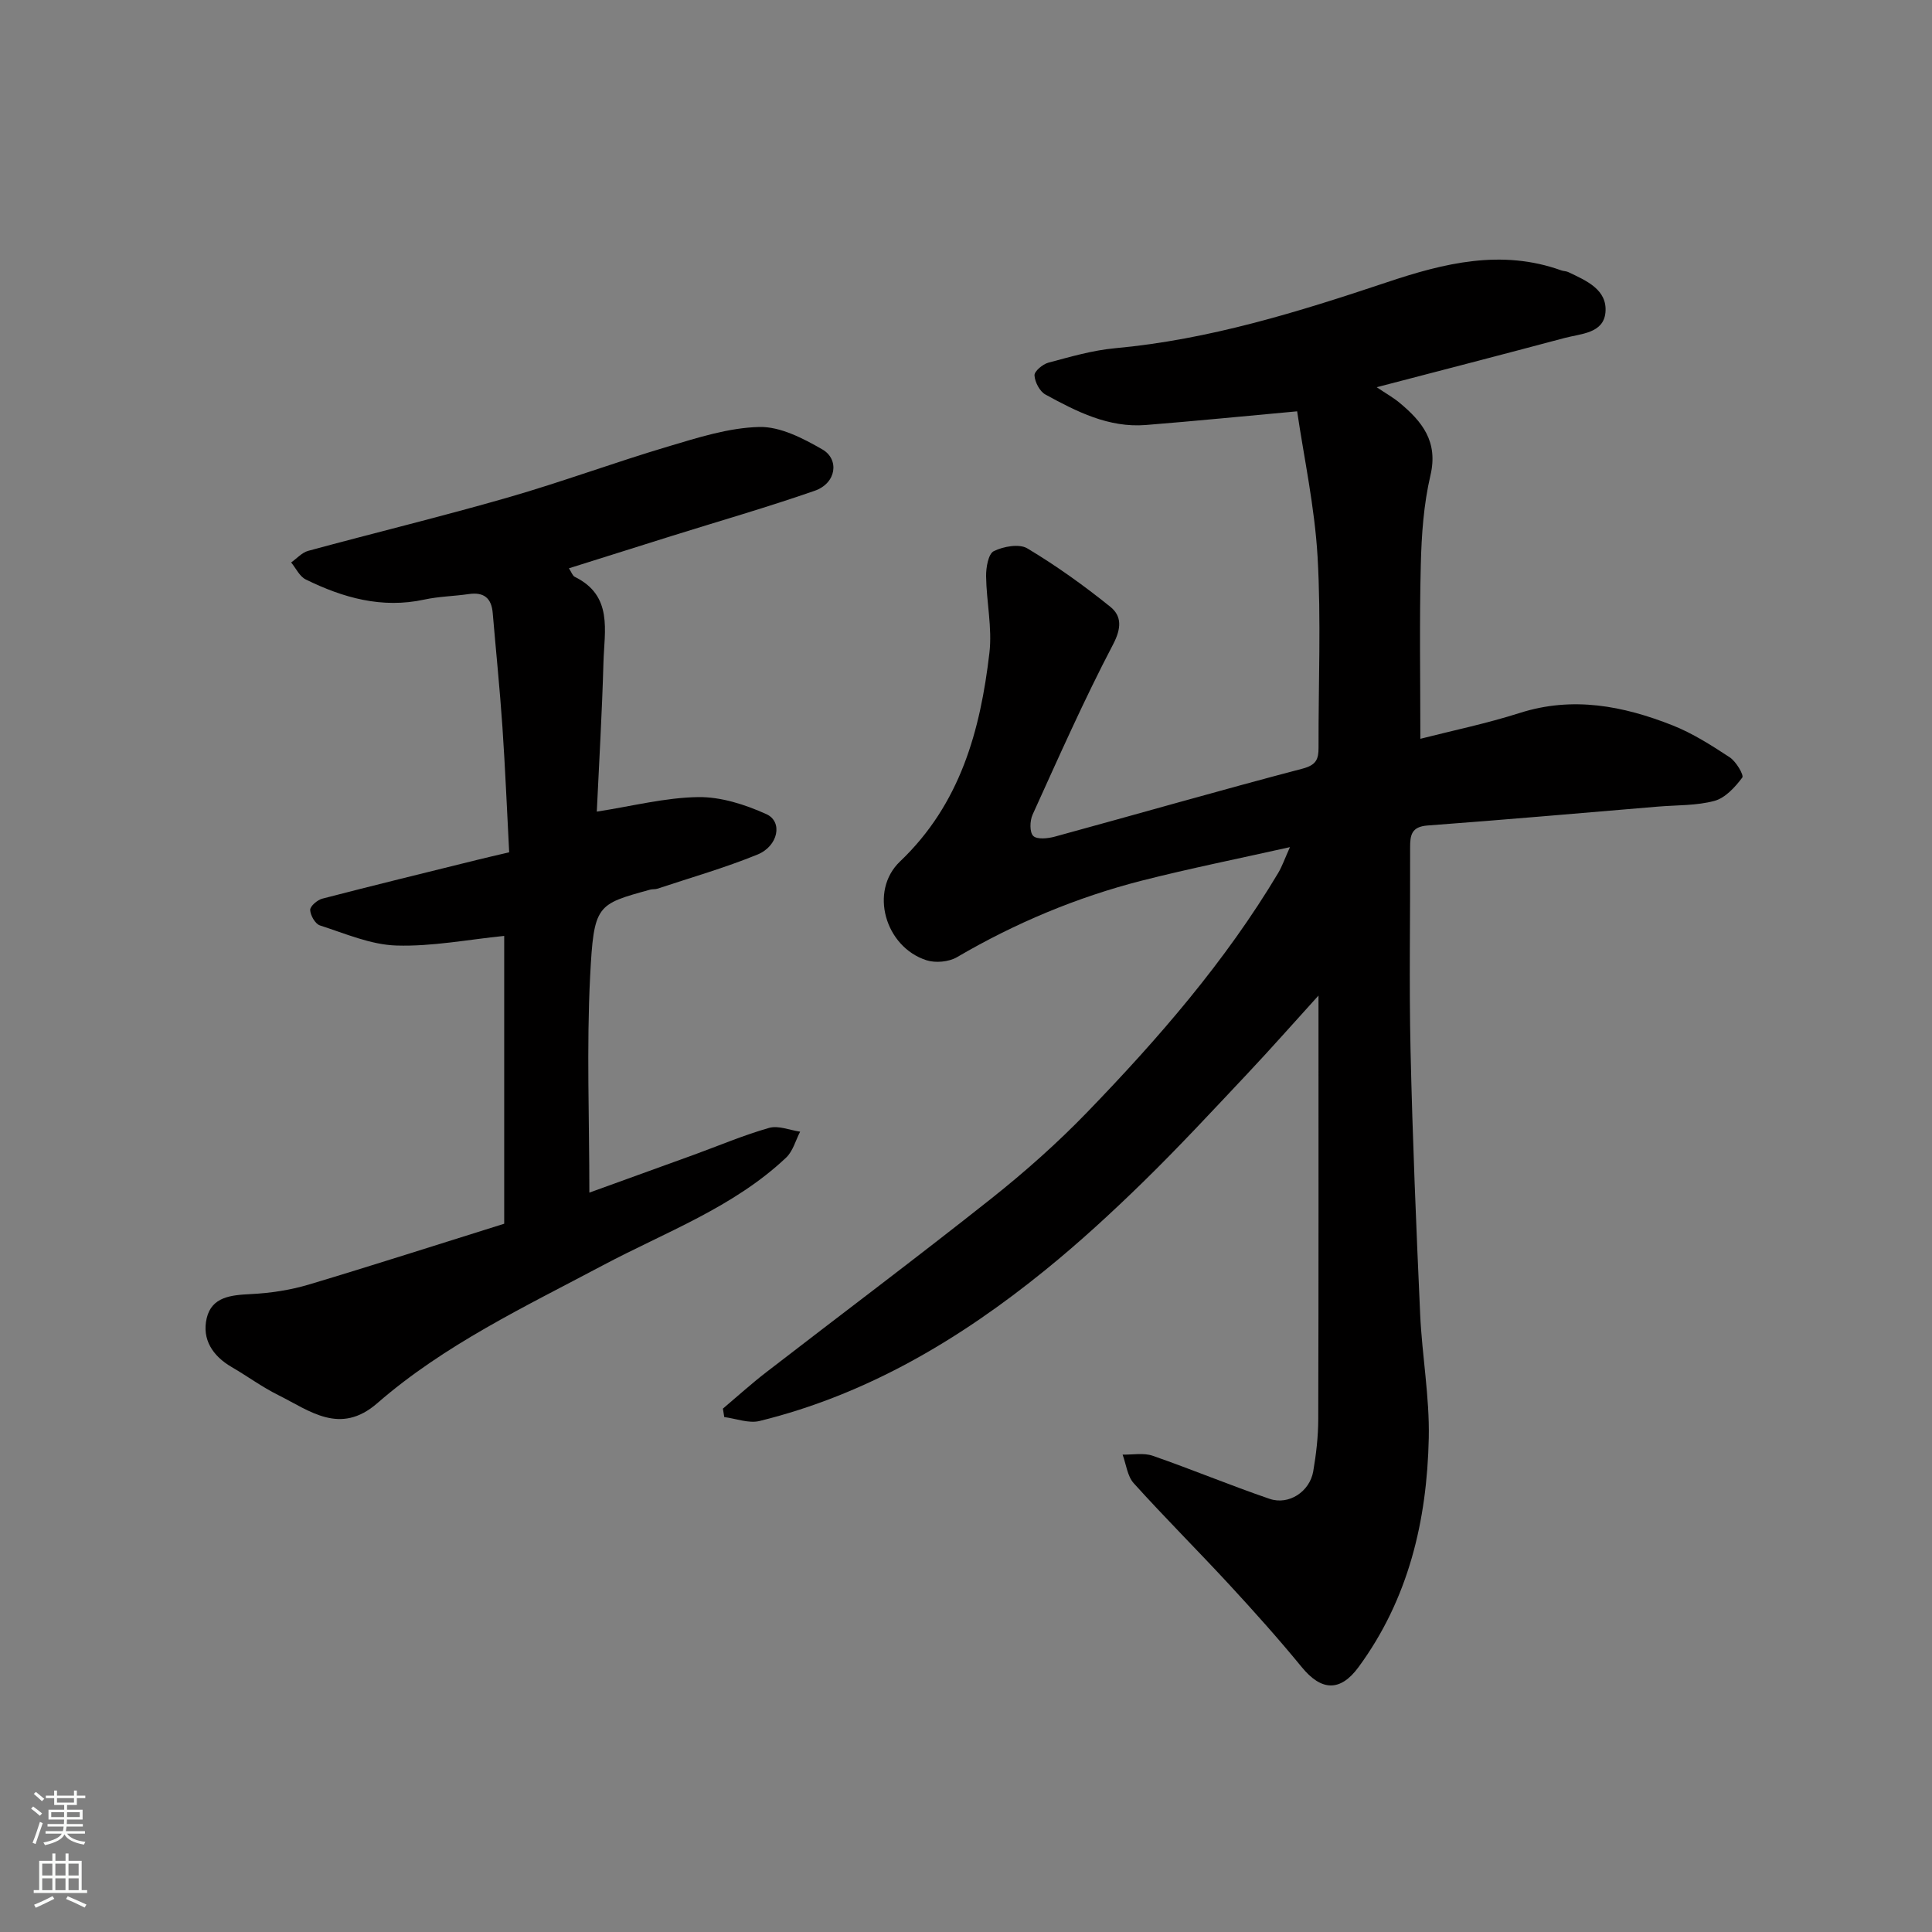 <svg enable-background="new 0 0 400 400" viewBox="0 0 400 400" xmlns="http://www.w3.org/2000/svg"><rect x="0" y="0" width="400" height="400" fill="#808080" stroke="none"/><path d="m149.67 291.64c2.97-2.51 5.85-5.12 8.93-7.5 15.53-12 31.24-23.78 46.62-35.98 6.97-5.53 13.68-11.49 19.86-17.88 14.74-15.25 28.63-31.24 39.56-49.55.82-1.38 1.35-2.94 2.43-5.34-10.71 2.4-20.75 4.41-30.65 6.93-13.5 3.45-26.24 8.8-38.3 15.86-1.68.98-4.43 1.23-6.3.63-8.56-2.74-11.92-14.32-5.48-20.45 12.47-11.88 16.63-27.08 18.51-43.22.6-5.18-.62-10.56-.69-15.85-.02-1.8.46-4.62 1.59-5.18 2-.98 5.27-1.58 6.95-.57 6 3.59 11.73 7.7 17.18 12.09 2.36 1.9 2.34 4.41.57 7.79-6.03 11.51-11.29 23.42-16.67 35.26-.57 1.26-.63 3.63.14 4.39.79.77 3 .54 4.42.16 17.11-4.67 34.15-9.58 51.3-14.08 2.87-.75 3.36-1.95 3.35-4.38-.04-13.17.55-26.37-.2-39.49-.6-10.34-2.83-20.59-4.23-30.12-11.14 1.02-21.21 2.02-31.3 2.83-7.71.62-14.35-2.77-20.82-6.31-1.18-.65-2.18-2.57-2.26-3.96-.05-.85 1.69-2.31 2.86-2.63 4.54-1.21 9.13-2.56 13.79-2.99 19.5-1.78 37.98-7.52 56.41-13.69 11.73-3.93 23.65-6.88 36.01-2.43.46.17 1 .14 1.44.35 3.71 1.77 8.13 3.61 7.7 8.36-.4 4.36-5.12 4.39-8.48 5.29-12.72 3.4-25.47 6.69-38.88 10.19 1.93 1.3 3.42 2.13 4.72 3.21 4.69 3.89 8.05 8.04 6.41 15.03-1.41 6.02-1.85 12.35-2 18.57-.3 11.9-.09 23.82-.09 35.98 6.49-1.66 13.65-3.14 20.58-5.35 10.98-3.5 21.41-1.47 31.62 2.56 4.18 1.65 8.08 4.15 11.86 6.63 1.31.86 2.97 3.68 2.59 4.19-1.49 1.98-3.51 4.21-5.75 4.82-3.74 1.01-7.79.86-11.72 1.19-15.89 1.33-31.78 2.73-47.69 3.91-3.35.25-3.62 2-3.61 4.61.05 14-.23 28.01.09 42 .41 18.21 1.17 36.41 1.99 54.61.39 8.54 1.96 17.08 1.78 25.59-.36 17.08-4.18 33.34-14.55 47.45-3.79 5.16-7.71 4.92-11.73.01-4.8-5.86-9.87-11.52-15.01-17.09-6.53-7.07-13.35-13.86-19.79-21-1.33-1.47-1.57-3.93-2.31-5.93 2.09.05 4.35-.41 6.23.24 8.12 2.82 16.08 6.14 24.21 8.92 3.98 1.36 8.3-1.49 9.03-5.69.61-3.55 1.03-7.18 1.04-10.77.08-29 .05-57.99.05-87.74-5.2 5.73-9.89 11.05-14.75 16.21-7.1 7.54-14.14 15.14-21.55 22.38-6.49 6.34-13.2 12.51-20.24 18.22-17.63 14.31-36.88 25.79-59.18 31.27-2.24.55-4.87-.5-7.31-.81-.08-.58-.18-1.17-.28-1.75z" fill="#010000"/><path d="m104.39 253.36c0-20.11 0-40.13 0-59.59-7.4.74-14.89 2.22-22.32 1.99-5.33-.16-10.62-2.49-15.83-4.16-.97-.31-1.98-2.08-2.02-3.2-.03-.77 1.47-2.07 2.5-2.34 10.69-2.78 21.43-5.39 32.15-8.05 1.89-.47 3.79-.9 6.55-1.55-.45-8.54-.81-17.28-1.4-25.99-.54-7.87-1.34-15.72-2.01-23.58-.26-3.05-1.82-4.34-4.91-3.9-3.08.45-6.24.49-9.27 1.15-8.77 1.9-16.8-.37-24.53-4.17-1.28-.63-2.03-2.32-3.02-3.52 1.17-.82 2.23-2.05 3.52-2.4 13.8-3.75 27.7-7.12 41.43-11.07 11.08-3.19 21.92-7.21 32.97-10.5 6.21-1.85 12.62-3.92 18.99-4.08 4.35-.11 9.1 2.36 13.09 4.66 3.51 2.03 2.93 6.97-1.61 8.55-9.83 3.42-19.84 6.3-29.78 9.41-6.93 2.17-13.84 4.36-21.1 6.64.51.77.74 1.53 1.21 1.77 7.96 3.9 6.12 11.16 5.94 17.69-.29 10.42-.91 20.83-1.38 30.92 7.41-1.15 14.18-2.91 20.98-3.01 4.72-.07 9.75 1.55 14.13 3.53 3.45 1.56 2.47 6.61-1.85 8.37-6.75 2.75-13.8 4.77-20.73 7.07-.46.15-1 .06-1.47.19-11.1 3.07-11.67 3.05-12.44 17.95-.75 14.72-.16 29.5-.16 44.78 6.84-2.48 14.22-5.14 21.6-7.82 5.19-1.89 10.31-4.07 15.61-5.58 1.92-.55 4.28.47 6.43.78-.94 1.81-1.49 4.04-2.9 5.37-10.91 10.31-24.97 15.41-37.92 22.29-16.17 8.59-32.79 16.43-46.73 28.56-7.71 6.7-13.97 1.57-20.51-1.69-3.35-1.66-6.4-3.92-9.64-5.8-3.93-2.28-6.18-5.74-5.17-10.09 1.04-4.46 5.05-4.81 9.1-5.01 4.04-.2 8.16-.82 12.03-1.97 13.36-4 26.64-8.28 40.47-12.6z" fill="#010000"/><g fill="#fafbfa"><path d="m6.44 374.46.42-.45c.65.47 1.27.95 1.85 1.44l-.45.49c-.65-.56-1.25-1.06-1.82-1.48m.93 7.33-.63-.26c.55-1.36 1.05-2.8 1.52-4.33.19.1.38.19.59.27-.46 1.29-.95 2.73-1.48 4.32m-.38-10.38.44-.42c.43.34 1.01.82 1.74 1.44l-.49.49c-.53-.51-1.09-1.01-1.69-1.51m2.5.35h1.72v-1.04h.59v1.04h3.52v-1.04h.59v1.04h1.75v.53h-1.75v1.42h-2.03v.97h3.22v2.03h-3.24c0 .35-.01.66-.03.93h3.32v.53h-3.37c-.03.27-.08.58-.15.94h3.96v.53h-3.71c.67.92 1.93 1.48 3.79 1.68-.13.24-.23.44-.29.59-2.13-.38-3.48-1.08-4.04-2.12-.43.97-1.77 1.72-4.03 2.23-.09-.19-.2-.37-.33-.55 2.1-.42 3.37-1.03 3.81-1.83h-3.36v-.53h3.58c.08-.29.13-.61.16-.94h-3.33v-.53h3.39c.02-.27.04-.58.04-.93h-3.23v-2.03h3.25v-.97h-2.07v-1.42h-1.73zm1.12 3.44v1h2.65c.01-.3.02-.44.01-.4v-.25-.35zm1.19-2h3.52v-.91h-3.52zm4.71 2h-2.63v.59c0 .15-.01.28-.01.4h2.64z"/><path d="m13.56 383.74h.63v1.52h2.72v6.07h1.13v.6h-11.06v-.6h1.13v-6.07h2.73v-1.52h.63v1.52h2.1v-1.52zm-2.69 8.83.38.56c-1.24.63-2.53 1.25-3.85 1.85-.1-.21-.21-.42-.34-.63 1.36-.55 2.63-1.15 3.81-1.78m-2.13-4.27h2.1v-2.45h-2.1zm0 3.04h2.1v-2.46h-2.1zm2.72-3.04h2.1v-2.45h-2.1zm0 3.04h2.1v-2.46h-2.1zm6.07 3.6c-1.41-.71-2.7-1.3-3.86-1.78l.35-.56c1.45.62 2.75 1.19 3.88 1.72zm-1.25-9.09h-2.1v2.45h2.1zm-2.09 5.49h2.1v-2.46h-2.1z"/></g></svg>